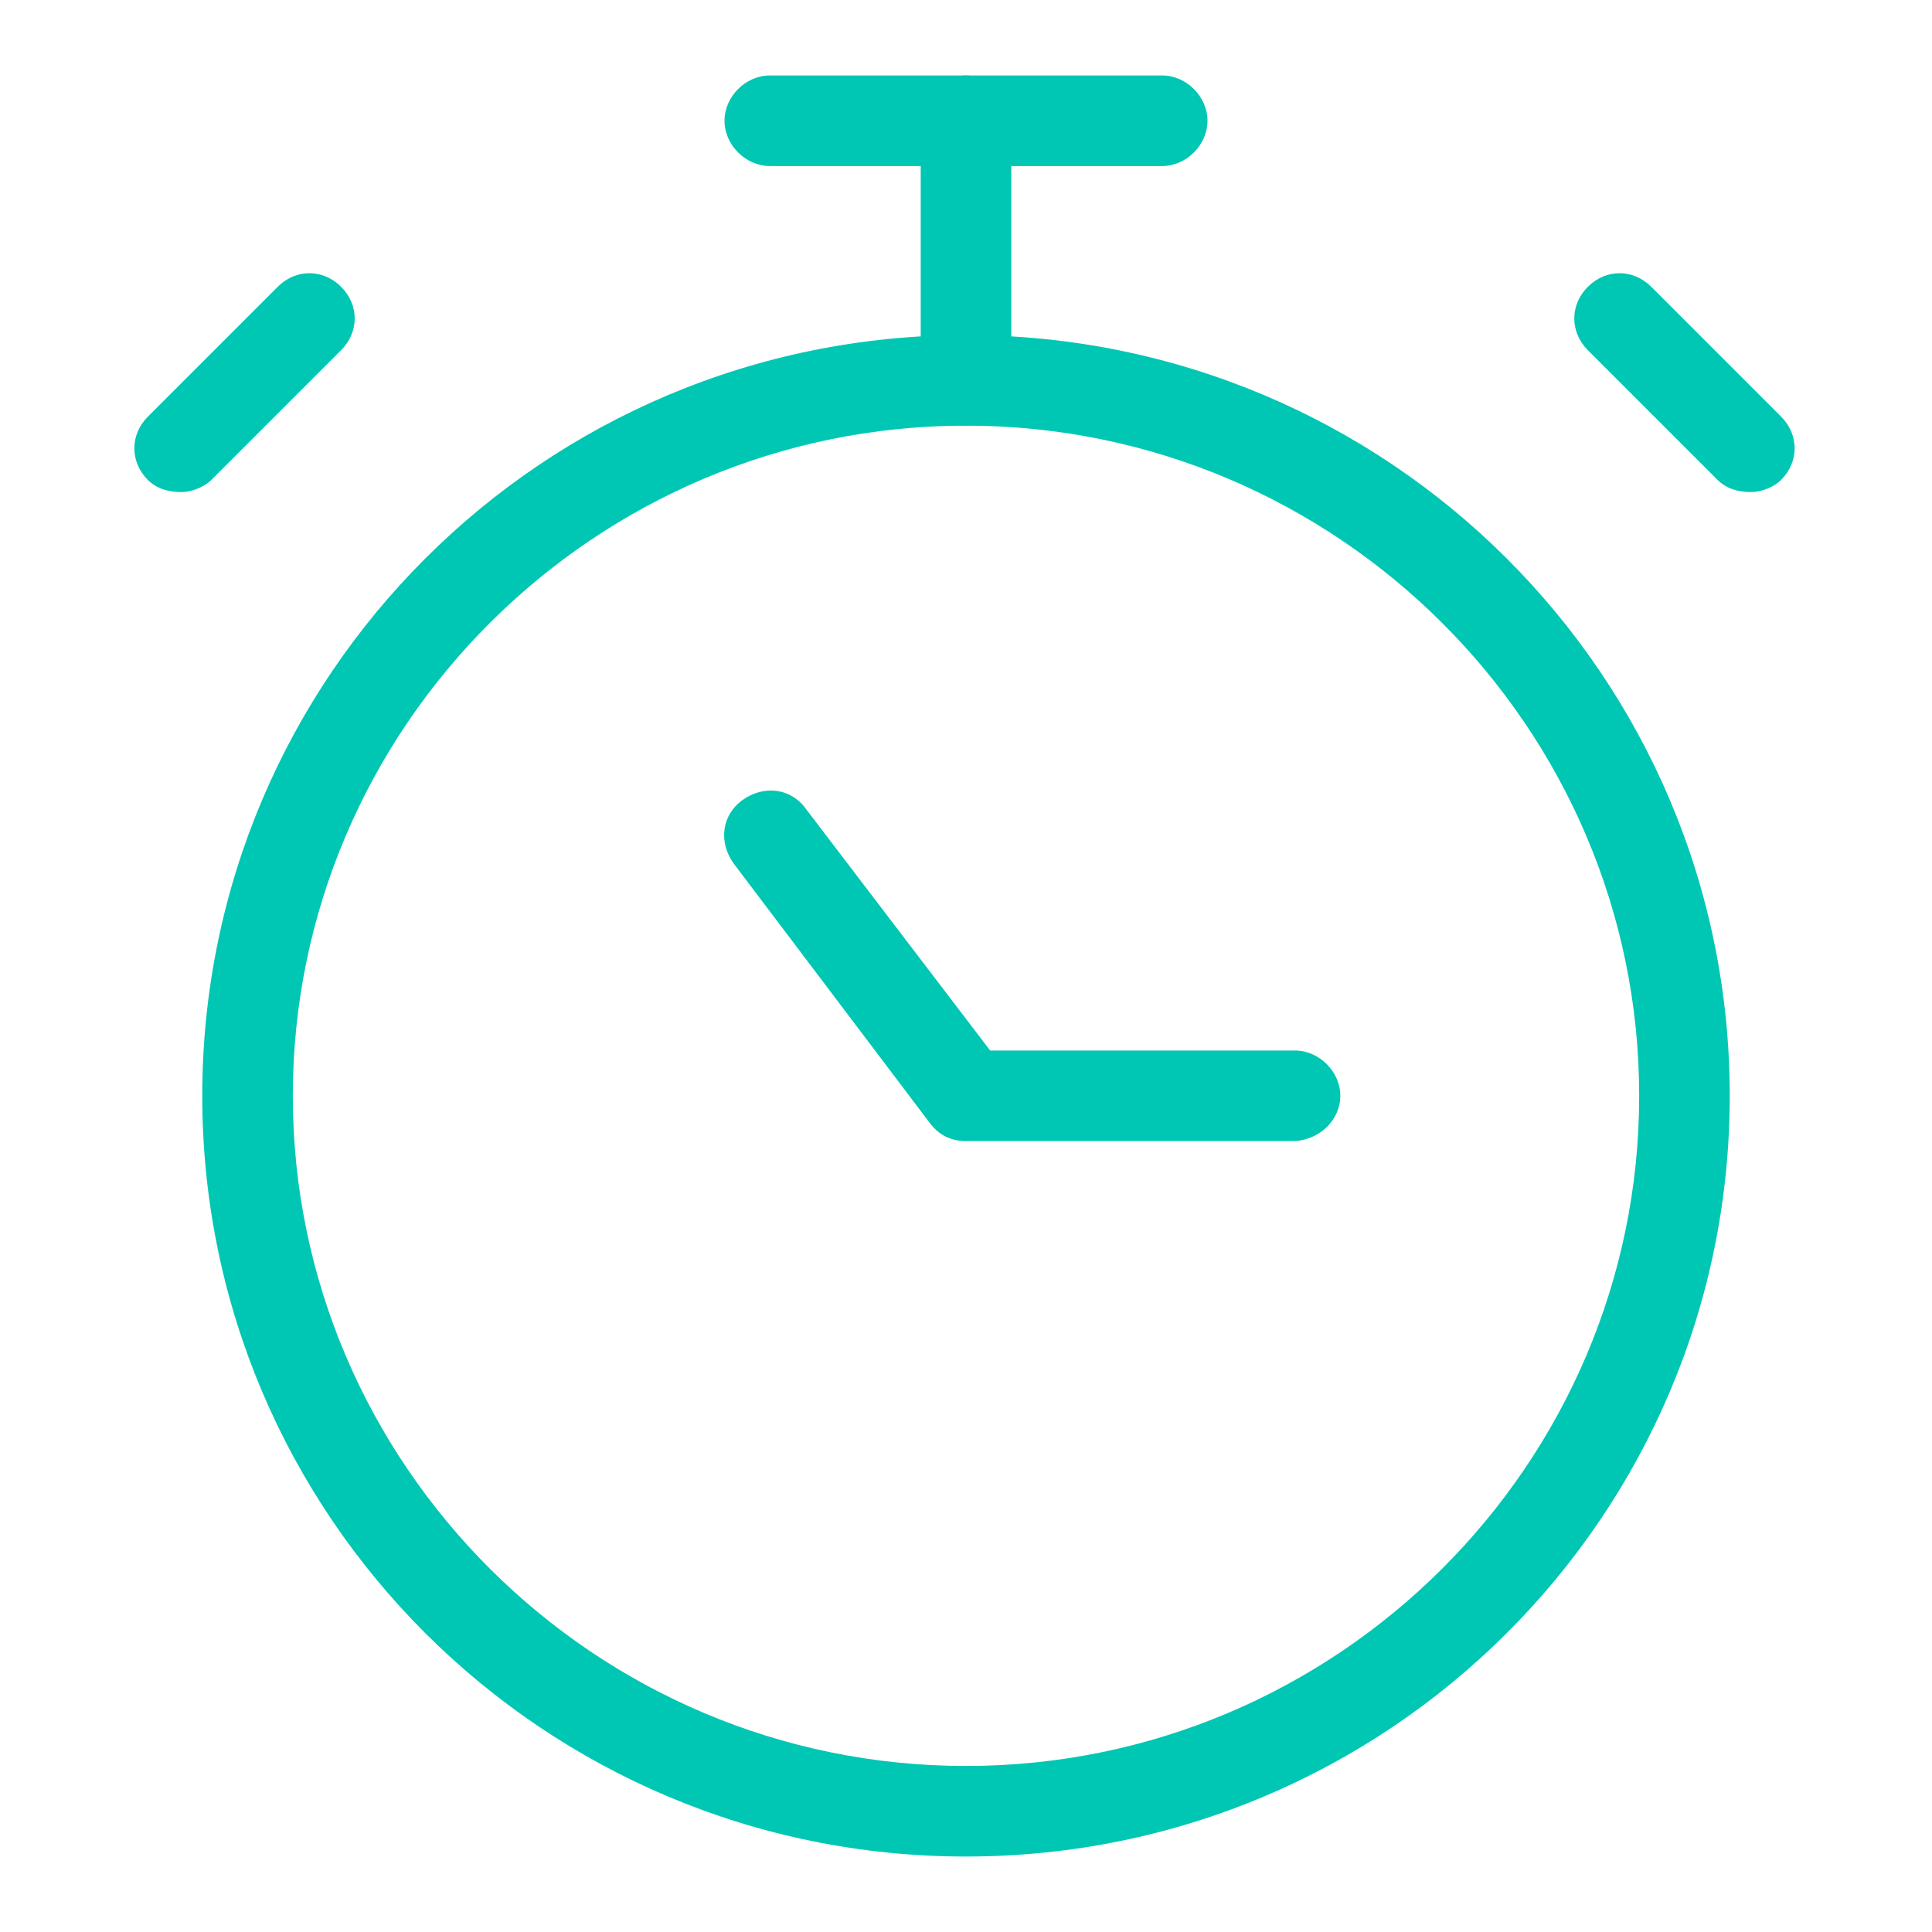 <?xml version="1.0" encoding="UTF-8"?> <svg xmlns="http://www.w3.org/2000/svg" xmlns:xlink="http://www.w3.org/1999/xlink" version="1.1" x="0px" y="0px" viewBox="0 0 64 64" style="enable-background:new 0 0 64 64;" xml:space="preserve"> <style type="text/css"> .st0{fill:#00C7B3;} .st1{fill:none;stroke:#00C7B3;stroke-width:3;stroke-linecap:round;stroke-linejoin:round;} .st2{display:none;} .st3{display:inline;} .st4{fill:#EAEAEA;} .st5{display:inline;fill:#EAEAEA;} .st6{fill:#EAEAEA;stroke:#00C7B3;stroke-width:3;stroke-linecap:round;stroke-linejoin:round;} .st7{fill:#001E37;} .st8{display:inline;fill:#001E37;} .st9{fill:#001E37;stroke:#00C7B3;stroke-width:3;stroke-linecap:round;stroke-linejoin:round;} .st10{fill:none;stroke:#00C7B3;stroke-width:3;} .st11{fill:none;stroke:#00C7B3;stroke-width:3;stroke-linecap:round;} .st12{fill:none;stroke:#00C7B3;stroke-width:5;} .st13{fill:none;stroke:#00C7B3;stroke-width:4;stroke-linecap:round;stroke-linejoin:round;} .st14{fill:none;stroke:#00C7B3;stroke-width:3.429;stroke-linecap:round;stroke-linejoin:round;} .st15{fill:none;stroke:#00C7B3;stroke-width:2.913;stroke-linecap:round;stroke-linejoin:round;} .st16{fill:#FFFFFF;stroke:#00C7B3;stroke-width:3;stroke-linecap:round;stroke-linejoin:round;} .st17{fill:none;stroke:#00C7B3;stroke-width:3;stroke-miterlimit:10;} .st18{fill:none;stroke:#00C7B3;stroke-width:3;stroke-linecap:round;stroke-linejoin:round;stroke-miterlimit:10;} .st19{fill:none;stroke:#00C7B3;stroke-width:3;stroke-linecap:round;stroke-miterlimit:10;} .st20{display:inline;fill:none;stroke:#00C7B3;stroke-width:3;stroke-linecap:round;stroke-linejoin:round;} .st21{display:inline;fill:none;stroke:#00C7B3;stroke-width:3;stroke-linecap:round;stroke-miterlimit:10;} .st22{display:inline;fill:#FFFFFF;stroke:#00C7B3;stroke-width:3;stroke-linecap:round;stroke-linejoin:round;} .st23{fill-rule:evenodd;clip-rule:evenodd;fill:none;stroke:#00C7B3;stroke-width:3;stroke-linecap:round;stroke-linejoin:round;} .st24{display:inline;fill-rule:evenodd;clip-rule:evenodd;fill:none;stroke:#00C7B3;stroke-width:3;stroke-linecap:round;stroke-linejoin:round;} .st25{display:inline;fill:none;stroke:#00C7B3;stroke-width:3;} .st26{display:inline;fill:#00C7B3;} </style> <g id="Mint"> <g> <g> <g> <path class="st0" d="M32,61.5c-14,0-25.3-11.3-25.3-25.2S18,11.1,32,11.1s25.3,11.3,25.3,25.2S46,61.5,32,61.5z M32,14.1 c-12.3,0-22.3,10-22.3,22.2c0,12.2,10,22.2,22.3,22.2s22.3-10,22.3-22.2C54.3,24.1,44.3,14.1,32,14.1z"></path> </g> </g> </g> <g> <g> <g> <path class="st0" d="M38.5,5.5h-13C24.7,5.5,24,4.8,24,4s0.7-1.5,1.5-1.5h13C39.3,2.5,40,3.2,40,4S39.3,5.5,38.5,5.5z"></path> </g> </g> </g> <g> <g> <g> <path class="st0" d="M32,14.1c-0.8,0-1.5-0.7-1.5-1.5V4c0-0.8,0.7-1.5,1.5-1.5s1.5,0.7,1.5,1.5v8.6C33.5,13.4,32.8,14.1,32,14.1 z"></path> </g> </g> </g> <g> <g> <g> <path class="st0" d="M42.8,37.8H32c-0.5,0-0.9-0.2-1.2-0.6l-6.5-8.6c-0.5-0.7-0.4-1.6,0.3-2.1c0.7-0.5,1.6-0.4,2.1,0.3l6.1,8 h10.1c0.8,0,1.5,0.7,1.5,1.5S43.7,37.8,42.8,37.8z"></path> </g> </g> </g> <g> <g> <g> <path class="st0" d="M58,16.3c-0.4,0-0.8-0.1-1.1-0.4l-4.3-4.3c-0.6-0.6-0.6-1.5,0-2.1c0.6-0.6,1.5-0.6,2.1,0l4.3,4.3 c0.6,0.6,0.6,1.5,0,2.1C58.8,16.1,58.4,16.3,58,16.3z"></path> </g> </g> </g> <g> <g> <g> <path class="st0" d="M6,16.3c-0.4,0-0.8-0.1-1.1-0.4c-0.6-0.6-0.6-1.5,0-2.1l4.3-4.3c0.6-0.6,1.5-0.6,2.1,0 c0.6,0.6,0.6,1.5,0,2.1l-4.3,4.3C6.8,16.1,6.4,16.3,6,16.3z"></path> </g> </g> </g> </g> <g id="Grey" class="st2"> <g class="st3"> <g> <g> <path class="st4" d="M32,61.5c-14,0-25.3-11.3-25.3-25.2S18,11.1,32,11.1s25.3,11.3,25.3,25.2S46,61.5,32,61.5z M32,14.1 c-12.3,0-22.3,10-22.3,22.2c0,12.2,10,22.2,22.3,22.2s22.3-10,22.3-22.2C54.3,24.1,44.3,14.1,32,14.1z"></path> </g> </g> </g> <g class="st3"> <g> <g> <path class="st4" d="M38.5,5.5h-13C24.7,5.5,24,4.8,24,4s0.7-1.5,1.5-1.5h13C39.3,2.5,40,3.2,40,4S39.3,5.5,38.5,5.5z"></path> </g> </g> </g> <g class="st3"> <g> <g> <path class="st4" d="M32,14.1c-0.8,0-1.5-0.7-1.5-1.5V4c0-0.8,0.7-1.5,1.5-1.5s1.5,0.7,1.5,1.5v8.6C33.5,13.4,32.8,14.1,32,14.1 z"></path> </g> </g> </g> <g class="st3"> <g> <g> <path class="st4" d="M42.8,37.8H32c-0.5,0-0.9-0.2-1.2-0.6l-6.5-8.6c-0.5-0.7-0.4-1.6,0.3-2.1c0.7-0.5,1.6-0.4,2.1,0.3l6.1,8 h10.1c0.8,0,1.5,0.7,1.5,1.5S43.7,37.8,42.8,37.8z"></path> </g> </g> </g> <g class="st3"> <g> <g> <path class="st4" d="M58,16.3c-0.4,0-0.8-0.1-1.1-0.4l-4.3-4.3c-0.6-0.6-0.6-1.5,0-2.1c0.6-0.6,1.5-0.6,2.1,0l4.3,4.3 c0.6,0.6,0.6,1.5,0,2.1C58.8,16.1,58.4,16.3,58,16.3z"></path> </g> </g> </g> <g class="st3"> <g> <g> <path class="st4" d="M6,16.3c-0.4,0-0.8-0.1-1.1-0.4c-0.6-0.6-0.6-1.5,0-2.1l4.3-4.3c0.6-0.6,1.5-0.6,2.1,0 c0.6,0.6,0.6,1.5,0,2.1l-4.3,4.3C6.8,16.1,6.4,16.3,6,16.3z"></path> </g> </g> </g> <g class="st3"> <g> <g> <path class="st4" d="M32,61.5c-14,0-25.3-11.3-25.3-25.2S18,11.1,32,11.1s25.3,11.3,25.3,25.2S46,61.5,32,61.5z M32,14.1 c-12.3,0-22.3,10-22.3,22.2c0,12.2,10,22.2,22.3,22.2s22.3-10,22.3-22.2C54.3,24.1,44.3,14.1,32,14.1z"></path> </g> </g> </g> <g class="st3"> <g> <g> <path class="st4" d="M38.5,5.5h-13C24.7,5.5,24,4.8,24,4s0.7-1.5,1.5-1.5h13C39.3,2.5,40,3.2,40,4S39.3,5.5,38.5,5.5z"></path> </g> </g> </g> <g class="st3"> <g> <g> <path class="st4" d="M32,14.1c-0.8,0-1.5-0.7-1.5-1.5V4c0-0.8,0.7-1.5,1.5-1.5s1.5,0.7,1.5,1.5v8.6C33.5,13.4,32.8,14.1,32,14.1 z"></path> </g> </g> </g> <g class="st3"> <g> <g> <path class="st4" d="M42.8,37.8H32c-0.5,0-0.9-0.2-1.2-0.6l-6.5-8.6c-0.5-0.7-0.4-1.6,0.3-2.1c0.7-0.5,1.6-0.4,2.1,0.3l6.1,8 h10.1c0.8,0,1.5,0.7,1.5,1.5S43.7,37.8,42.8,37.8z"></path> </g> </g> </g> <g class="st3"> <g> <g> <path class="st4" d="M58,16.3c-0.4,0-0.8-0.1-1.1-0.4l-4.3-4.3c-0.6-0.6-0.6-1.5,0-2.1c0.6-0.6,1.5-0.6,2.1,0l4.3,4.3 c0.6,0.6,0.6,1.5,0,2.1C58.8,16.1,58.4,16.3,58,16.3z"></path> </g> </g> </g> <g class="st3"> <g> <g> <path class="st4" d="M6,16.3c-0.4,0-0.8-0.1-1.1-0.4c-0.6-0.6-0.6-1.5,0-2.1l4.3-4.3c0.6-0.6,1.5-0.6,2.1,0 c0.6,0.6,0.6,1.5,0,2.1l-4.3,4.3C6.8,16.1,6.4,16.3,6,16.3z"></path> </g> </g> </g> </g> <g id="Navy" class="st2"> <g class="st3"> <g> <g> <path class="st7" d="M32,61.5c-14,0-25.3-11.3-25.3-25.2S18,11.1,32,11.1s25.3,11.3,25.3,25.2S46,61.5,32,61.5z M32,14.1 c-12.3,0-22.3,10-22.3,22.2c0,12.2,10,22.2,22.3,22.2s22.3-10,22.3-22.2C54.3,24.1,44.3,14.1,32,14.1z"></path> </g> </g> </g> <g class="st3"> <g> <g> <path class="st7" d="M38.5,5.5h-13C24.7,5.5,24,4.8,24,4s0.7-1.5,1.5-1.5h13C39.3,2.5,40,3.2,40,4S39.3,5.5,38.5,5.5z"></path> </g> </g> </g> <g class="st3"> <g> <g> <path class="st7" d="M32,14.1c-0.8,0-1.5-0.7-1.5-1.5V4c0-0.8,0.7-1.5,1.5-1.5s1.5,0.7,1.5,1.5v8.6C33.5,13.4,32.8,14.1,32,14.1 z"></path> </g> </g> </g> <g class="st3"> <g> <g> <path class="st7" d="M42.8,37.8H32c-0.5,0-0.9-0.2-1.2-0.6l-6.5-8.6c-0.5-0.7-0.4-1.6,0.3-2.1c0.7-0.5,1.6-0.4,2.1,0.3l6.1,8 h10.1c0.8,0,1.5,0.7,1.5,1.5S43.7,37.8,42.8,37.8z"></path> </g> </g> </g> <g class="st3"> <g> <g> <path class="st7" d="M58,16.3c-0.4,0-0.8-0.1-1.1-0.4l-4.3-4.3c-0.6-0.6-0.6-1.5,0-2.1c0.6-0.6,1.5-0.6,2.1,0l4.3,4.3 c0.6,0.6,0.6,1.5,0,2.1C58.8,16.1,58.4,16.3,58,16.3z"></path> </g> </g> </g> <g class="st3"> <g> <g> <path class="st7" d="M6,16.3c-0.4,0-0.8-0.1-1.1-0.4c-0.6-0.6-0.6-1.5,0-2.1l4.3-4.3c0.6-0.6,1.5-0.6,2.1,0 c0.6,0.6,0.6,1.5,0,2.1l-4.3,4.3C6.8,16.1,6.4,16.3,6,16.3z"></path> </g> </g> </g> </g> <g id="Editable" class="st2"> <g class="st3"> <g id="icon-timer_00000086677567306177682290000012925184158192351165_" transform="translate(2.121 1.5)"> <g id="Group_437_00000091717569617110078860000010010089849953423001_"> <ellipse id="Ellipse_18_00000001662190272863483400000001122930605621942456_" class="st1" cx="29.9" cy="34.8" rx="23.8" ry="23.7"></ellipse> <line id="Line_75_00000086668142416500768770000000524527382571338398_" class="st1" x1="23.4" y1="2.5" x2="36.4" y2="2.5"></line> <line id="Line_76_00000089537361449021070020000006040912570352226985_" class="st1" x1="29.9" y1="2.5" x2="29.9" y2="11.1"></line> <path id="Path_106_00000178175656734929635550000005424300121652655784_" class="st1" d="M23.4,26.2l6.5,8.6h10.8"></path> <line id="Line_77_00000041992005179748904630000017543539127230471080_" class="st1" x1="51.5" y1="9" x2="55.9" y2="13.3"></line> <line id="Line_78_00000004522075854500708090000015018474384604367799_" class="st1" x1="8.2" y1="9" x2="3.9" y2="13.3"></line> </g> </g> </g> </g> <g id="Naming"> </g> </svg> 